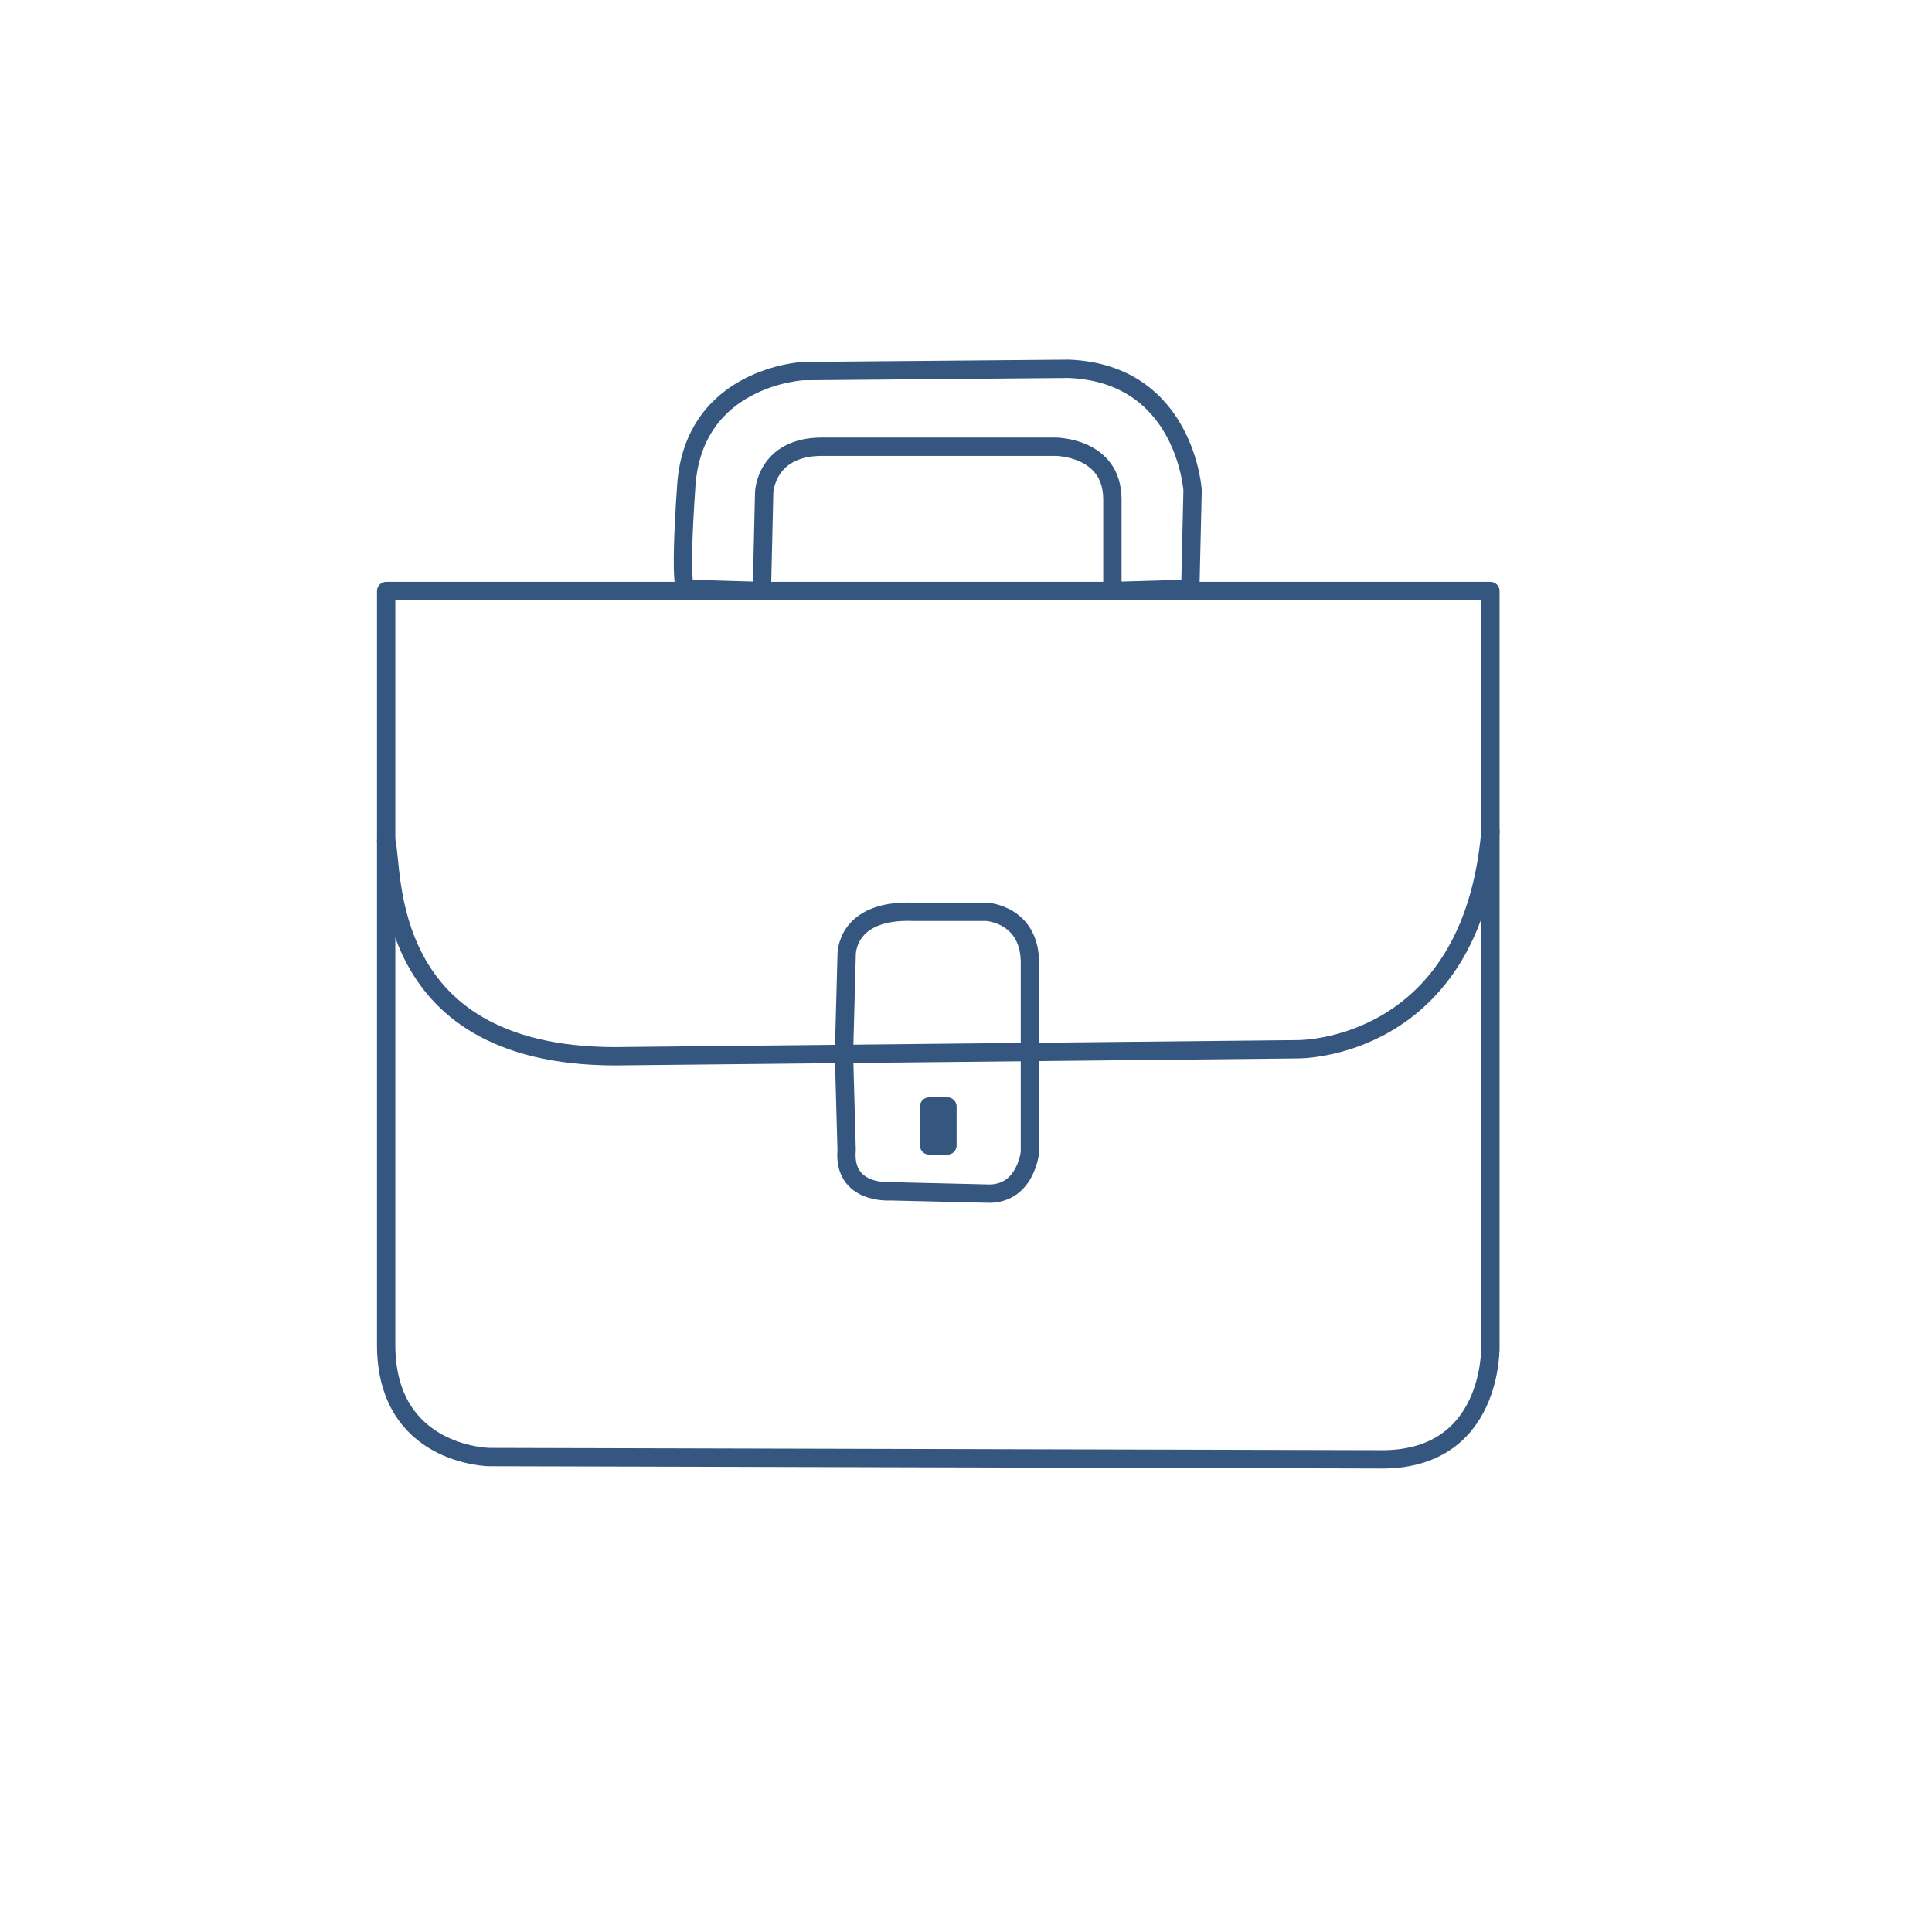 <?xml version="1.0" encoding="UTF-8" standalone="no"?>
<!DOCTYPE svg PUBLIC "-//W3C//DTD SVG 1.1//EN" "http://www.w3.org/Graphics/SVG/1.1/DTD/svg11.dtd">
<svg width="100%" height="100%" viewBox="0 0 1001 1001" version="1.1" xmlns="http://www.w3.org/2000/svg" xmlns:xlink="http://www.w3.org/1999/xlink" xml:space="preserve" xmlns:serif="http://www.serif.com/" style="fill-rule:evenodd;clip-rule:evenodd;stroke-linecap:round;stroke-linejoin:round;stroke-miterlimit:1.5;">
    <g>
        <g transform="matrix(1.187,0,0,1.187,-107.36,-201.804)">
            <rect x="496" y="653" width="8" height="17" style="fill:none;stroke:#35567f;stroke-width:8px;"/>
        </g>
        <g transform="matrix(1.187,0,0,1.187,-107.36,-201.804)">
            <path d="M259,537C262.538,548.426 254.631,633.604 364,631L657,628C657,628 732.71,628.882 741,533" style="fill:none;stroke:#35567f;stroke-width:8px;"/>
        </g>
        <g transform="matrix(1.187,0,0,1.187,-107.36,-201.804)">
            <path d="M458.838,630.029L460,587C460,587 459.183,566.974 489,568L521,568C521,568 540.382,568.964 540,591L540,673C540,673 538.072,691.891 521,691L479,690C479,690 458.331,691.551 460,672L458.838,630.029" style="fill:none;stroke:#35567f;stroke-width:8px;"/>
        </g>
        <g transform="matrix(1.187,0,0,1.187,-107.36,-201.804)">
            <path d="M259,428L741,428L741,757C741,757 742.875,808.121 692,807L304,806C304,806 258.98,805.464 259,757L259,428Z" style="fill:none;stroke:#35567f;stroke-width:8px;"/>
        </g>
        <g transform="matrix(1.187,0,0,1.187,-107.36,-201.804)">
            <path d="M423,428L424,385C424,385 424.603,365.163 449,365L551,365C551,365 575.967,364.908 576,388L576,428L610,427L611,384C611,384 607.729,333.072 557,331L441,332C441,332 393.279,334.352 390,382C386.721,429.648 390,427 390,427L423,428Z" style="fill:none;stroke:#35567f;stroke-width:8px;"/>
        </g>
    </g>
</svg>
